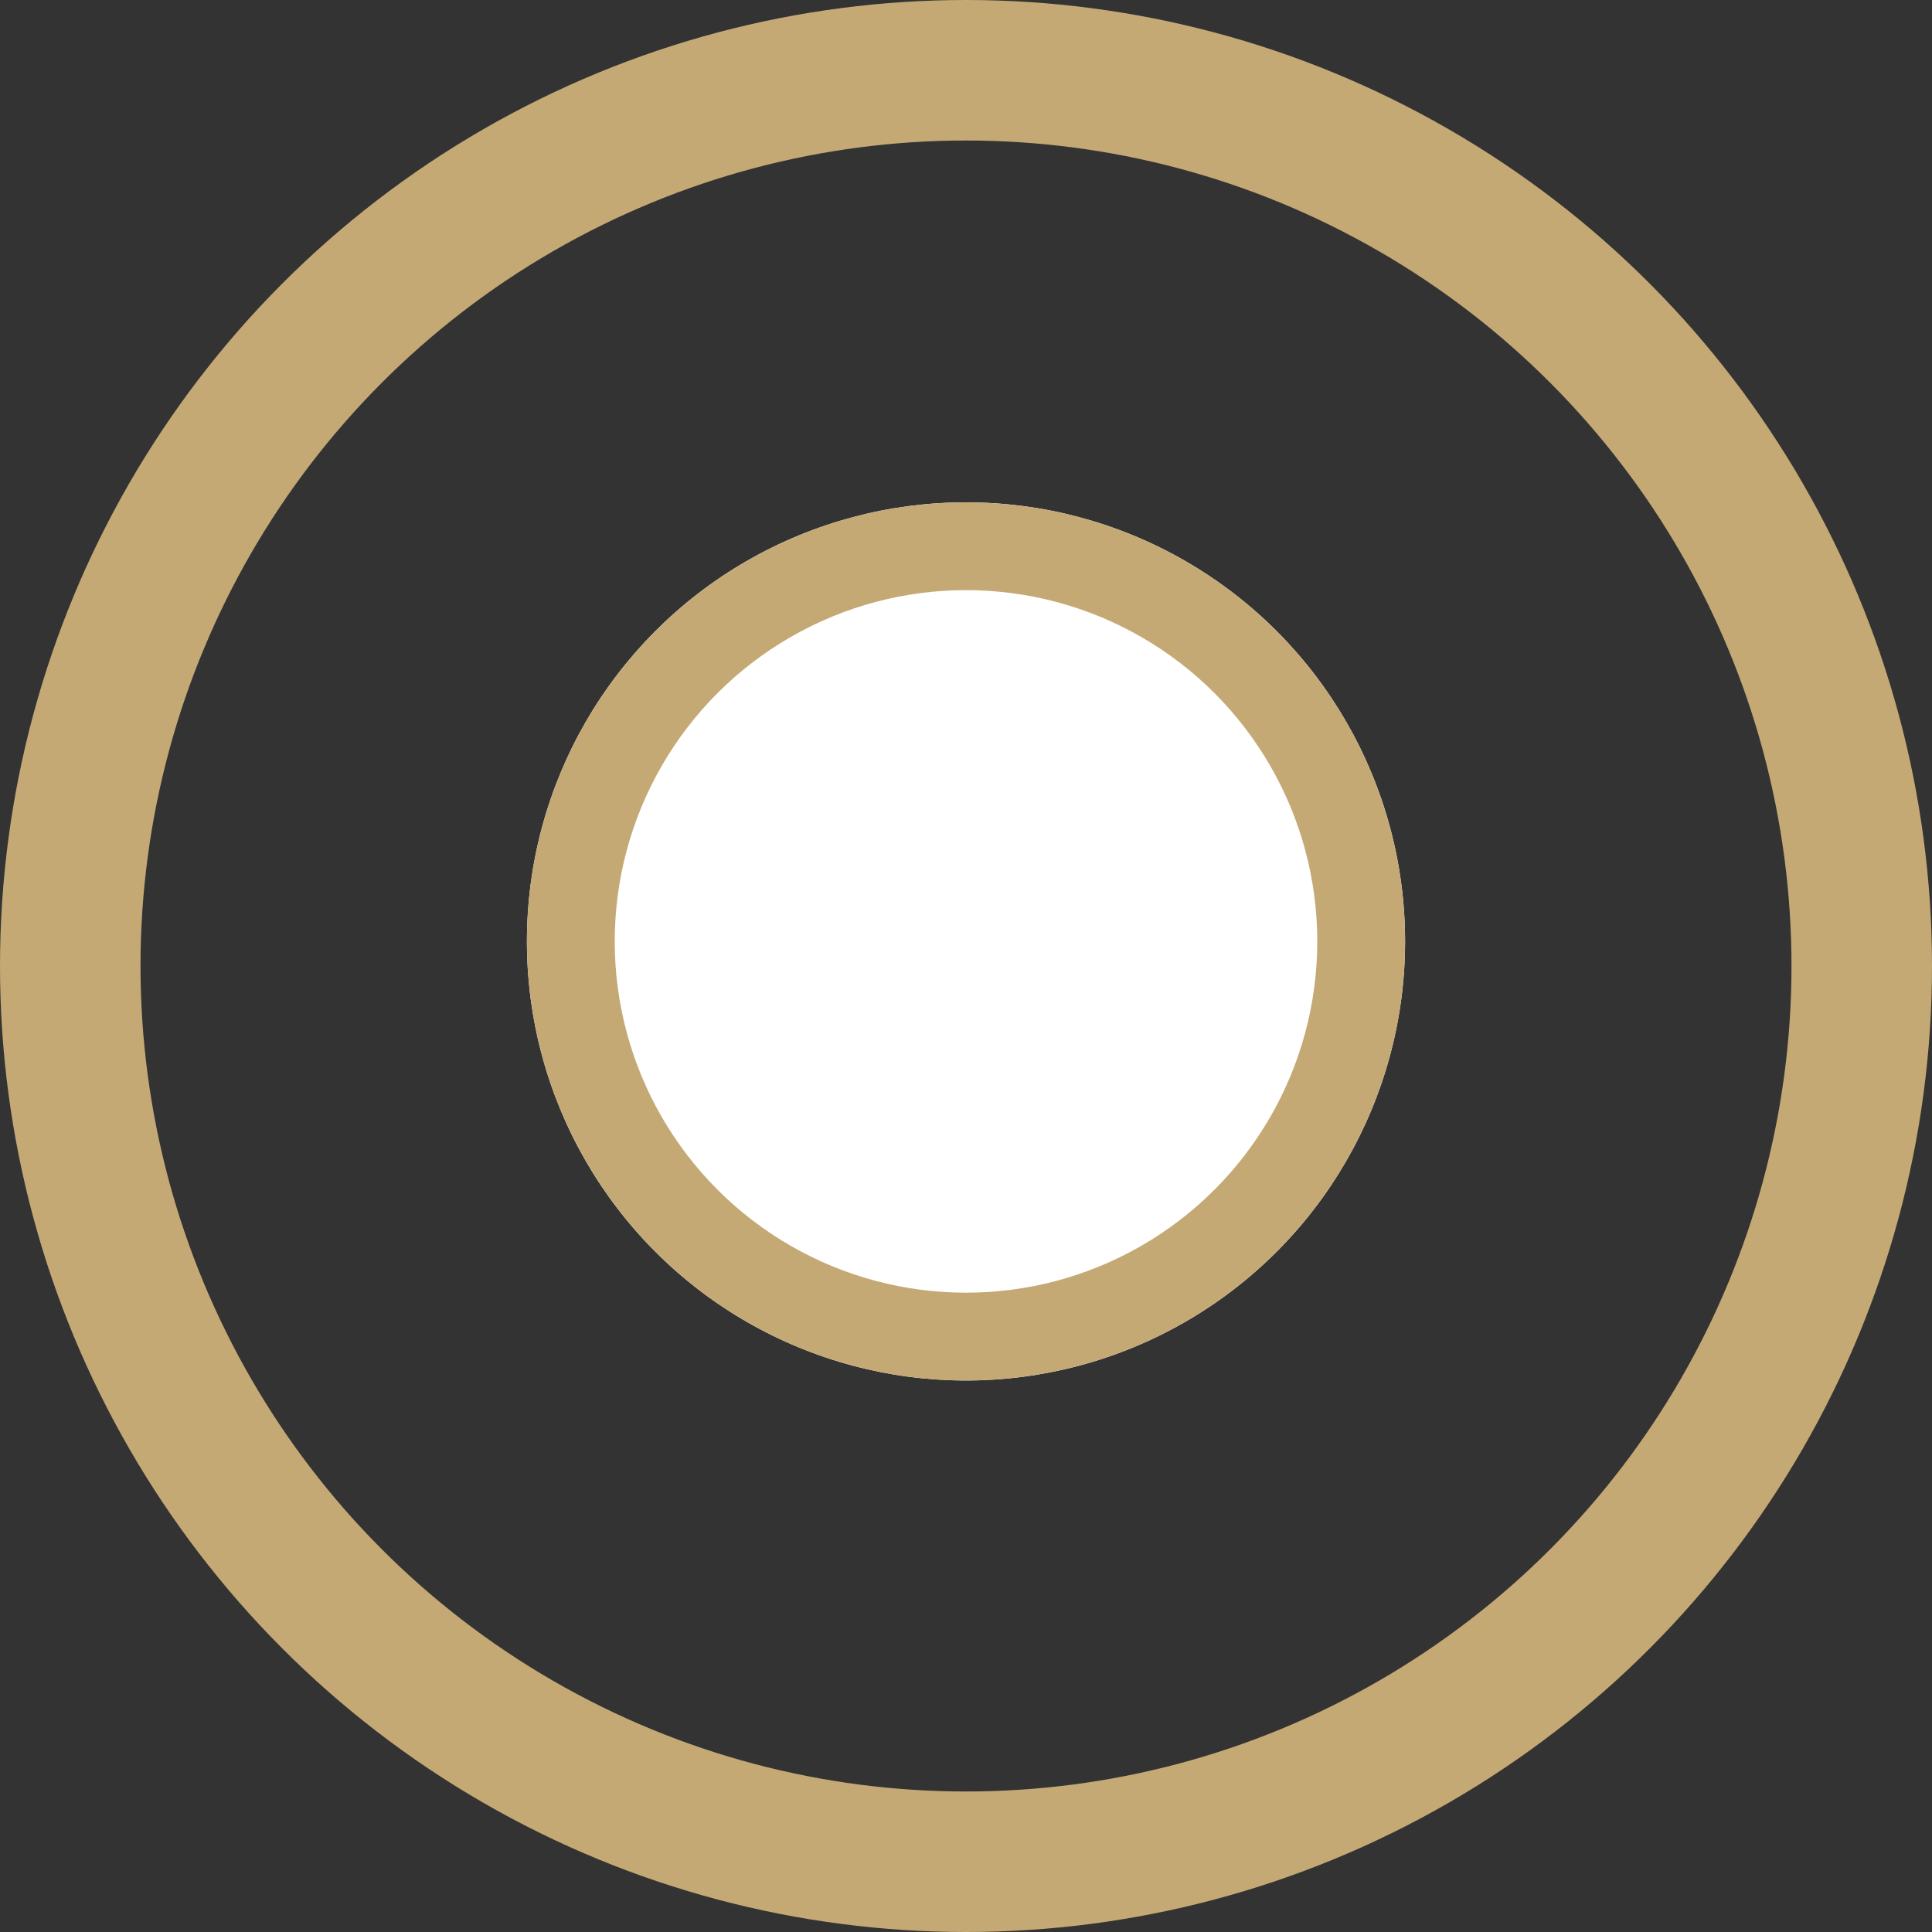<svg xmlns="http://www.w3.org/2000/svg" viewBox="0 0 11 11">
  <rect x="0" y="0" width="11" height="11" fill="#333333" stroke="none"/>
  <g id="Group_1050" data-name="Group 1050" transform="translate(-848.432 -1092.687)">
    <g id="Group_1047" data-name="Group 1047" transform="translate(0 -14.5)">
      <g id="Group_1046" data-name="Group 1046" transform="translate(848.432 1107.147)">
        <g id="Ellipse_101" data-name="Ellipse 101" transform="translate(0 0.04)" fill="none" stroke="#c5a975" stroke-width="0.8">
          <circle cx="5.5" cy="5.5" r="5.5" stroke="none"/>
          <circle cx="5.5" cy="5.5" r="5.1" fill="none"/>
        </g>
      </g>
      <g id="Ellipse_147" data-name="Ellipse 147" transform="translate(851.432 1110.047)" fill="#fff" stroke="#c5a975" stroke-width="0.5">
        <circle cx="2.5" cy="2.5" r="2.5" stroke="none"/>
        <circle cx="2.5" cy="2.5" r="2.25" fill="none"/>
      </g>
    </g>
  </g>
</svg>
